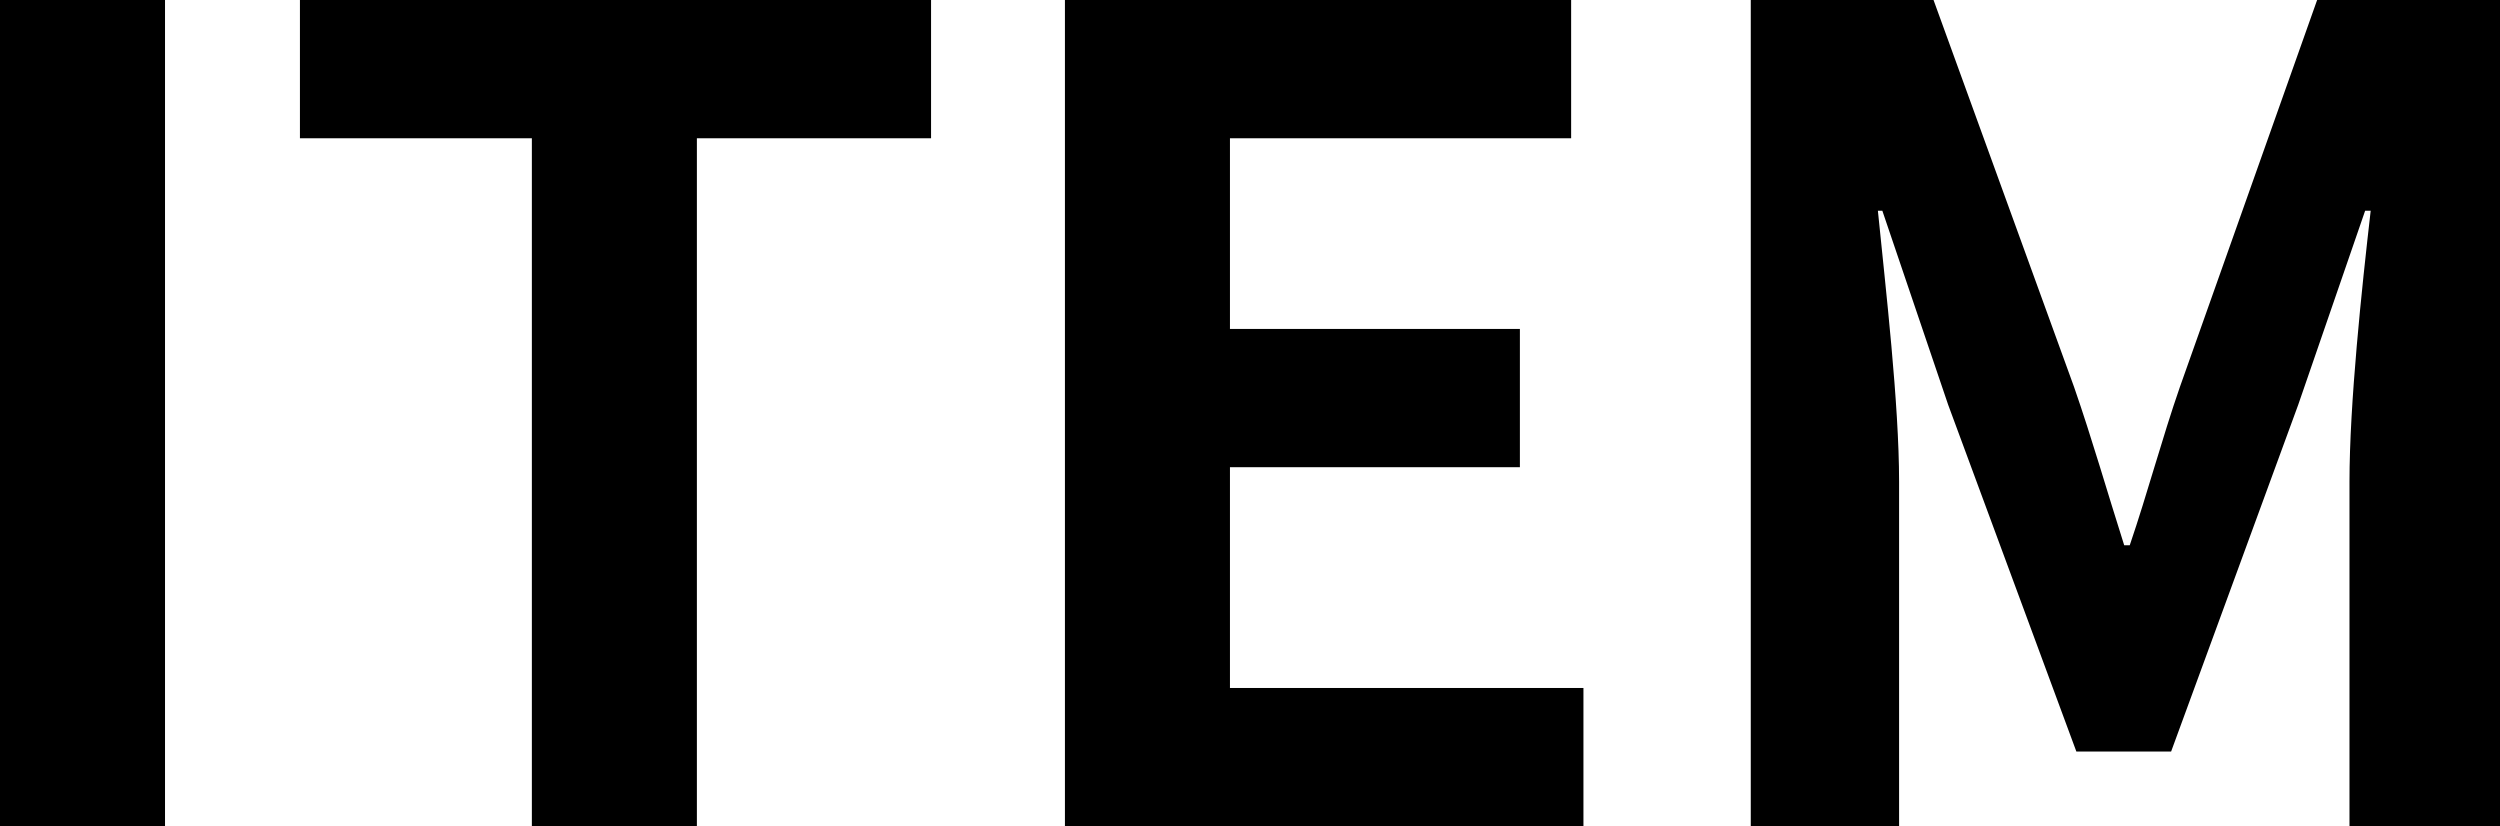 <?xml version="1.0" encoding="UTF-8"?>
<svg id="_レイヤー_1" data-name="レイヤー 1" xmlns="http://www.w3.org/2000/svg" viewBox="0 0 455.1 150.41">
  <path d="M0,0h30.04v150.41H0V0Z"/>
  <path d="M96.82,25.17h-42.22V0h114.89v25.17h-42.63v125.24h-30.04V25.17Z"/>
  <path d="M193.85,0h92.16v25.17h-62.11v34.71h52.78v25.17h-52.78v40.19h64.35v25.17h-94.39V0Z"/>
  <path d="M318.69,0h33.29l25.58,70.44c3.25,9.34,6.09,19.28,9.13,28.82h1.01c3.25-9.54,5.89-19.49,9.13-28.82L421.81,0h33.29v150.41h-27.4v-62.72c0-14.21,2.23-35.12,3.86-49.33h-1.01l-12.18,35.32-23.14,63.13h-17.25l-23.34-63.13-11.98-35.32h-.81c1.42,14.21,3.86,35.12,3.86,49.33v62.72h-27V0Z"/>
</svg>